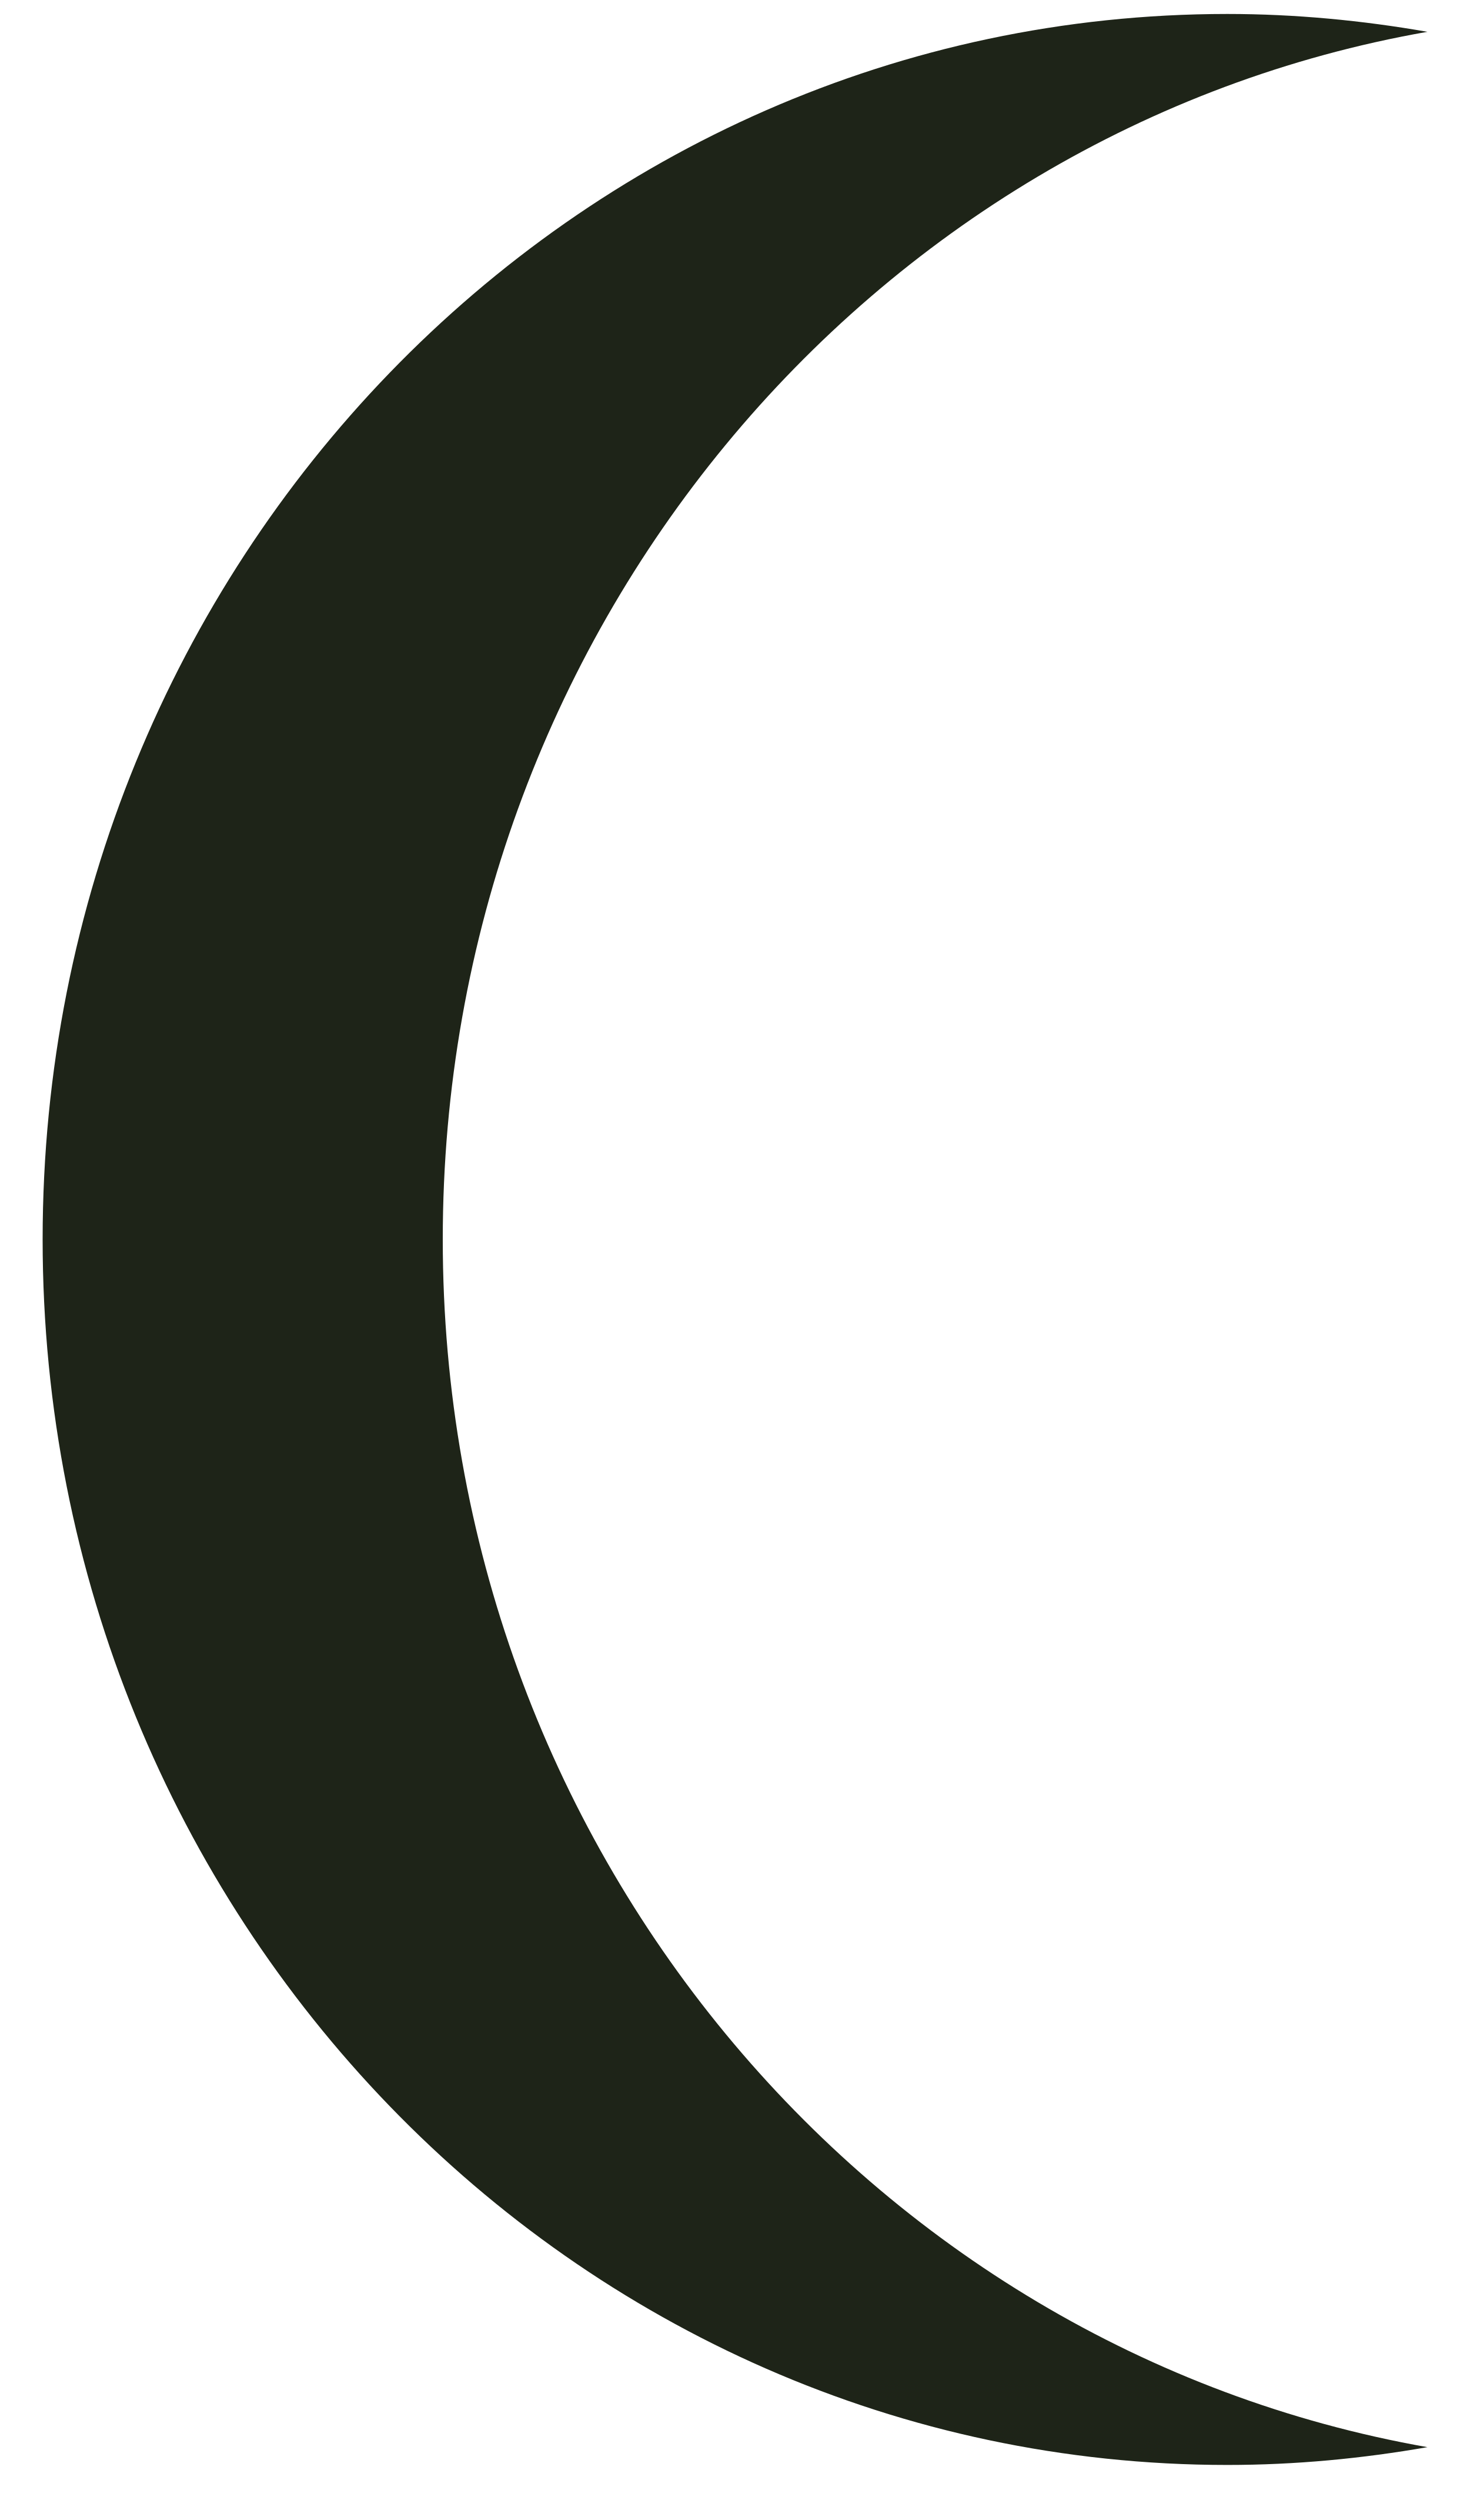 <?xml version="1.0" encoding="UTF-8"?> <svg xmlns="http://www.w3.org/2000/svg" width="30" height="51" viewBox="0 0 30 51" fill="none"><path d="M9.036 25.285C9.036 12.922 17.721 2.649 29.131 0.649C27.802 0.417 26.434 0.285 25.047 0.285C11.693 0.285 0.87 11.477 0.87 25.285C0.87 39.093 11.693 50.285 25.047 50.285C26.444 50.285 27.802 50.154 29.131 49.922C17.721 47.911 9.036 37.649 9.036 25.285Z" fill="#1E2418"></path></svg> 